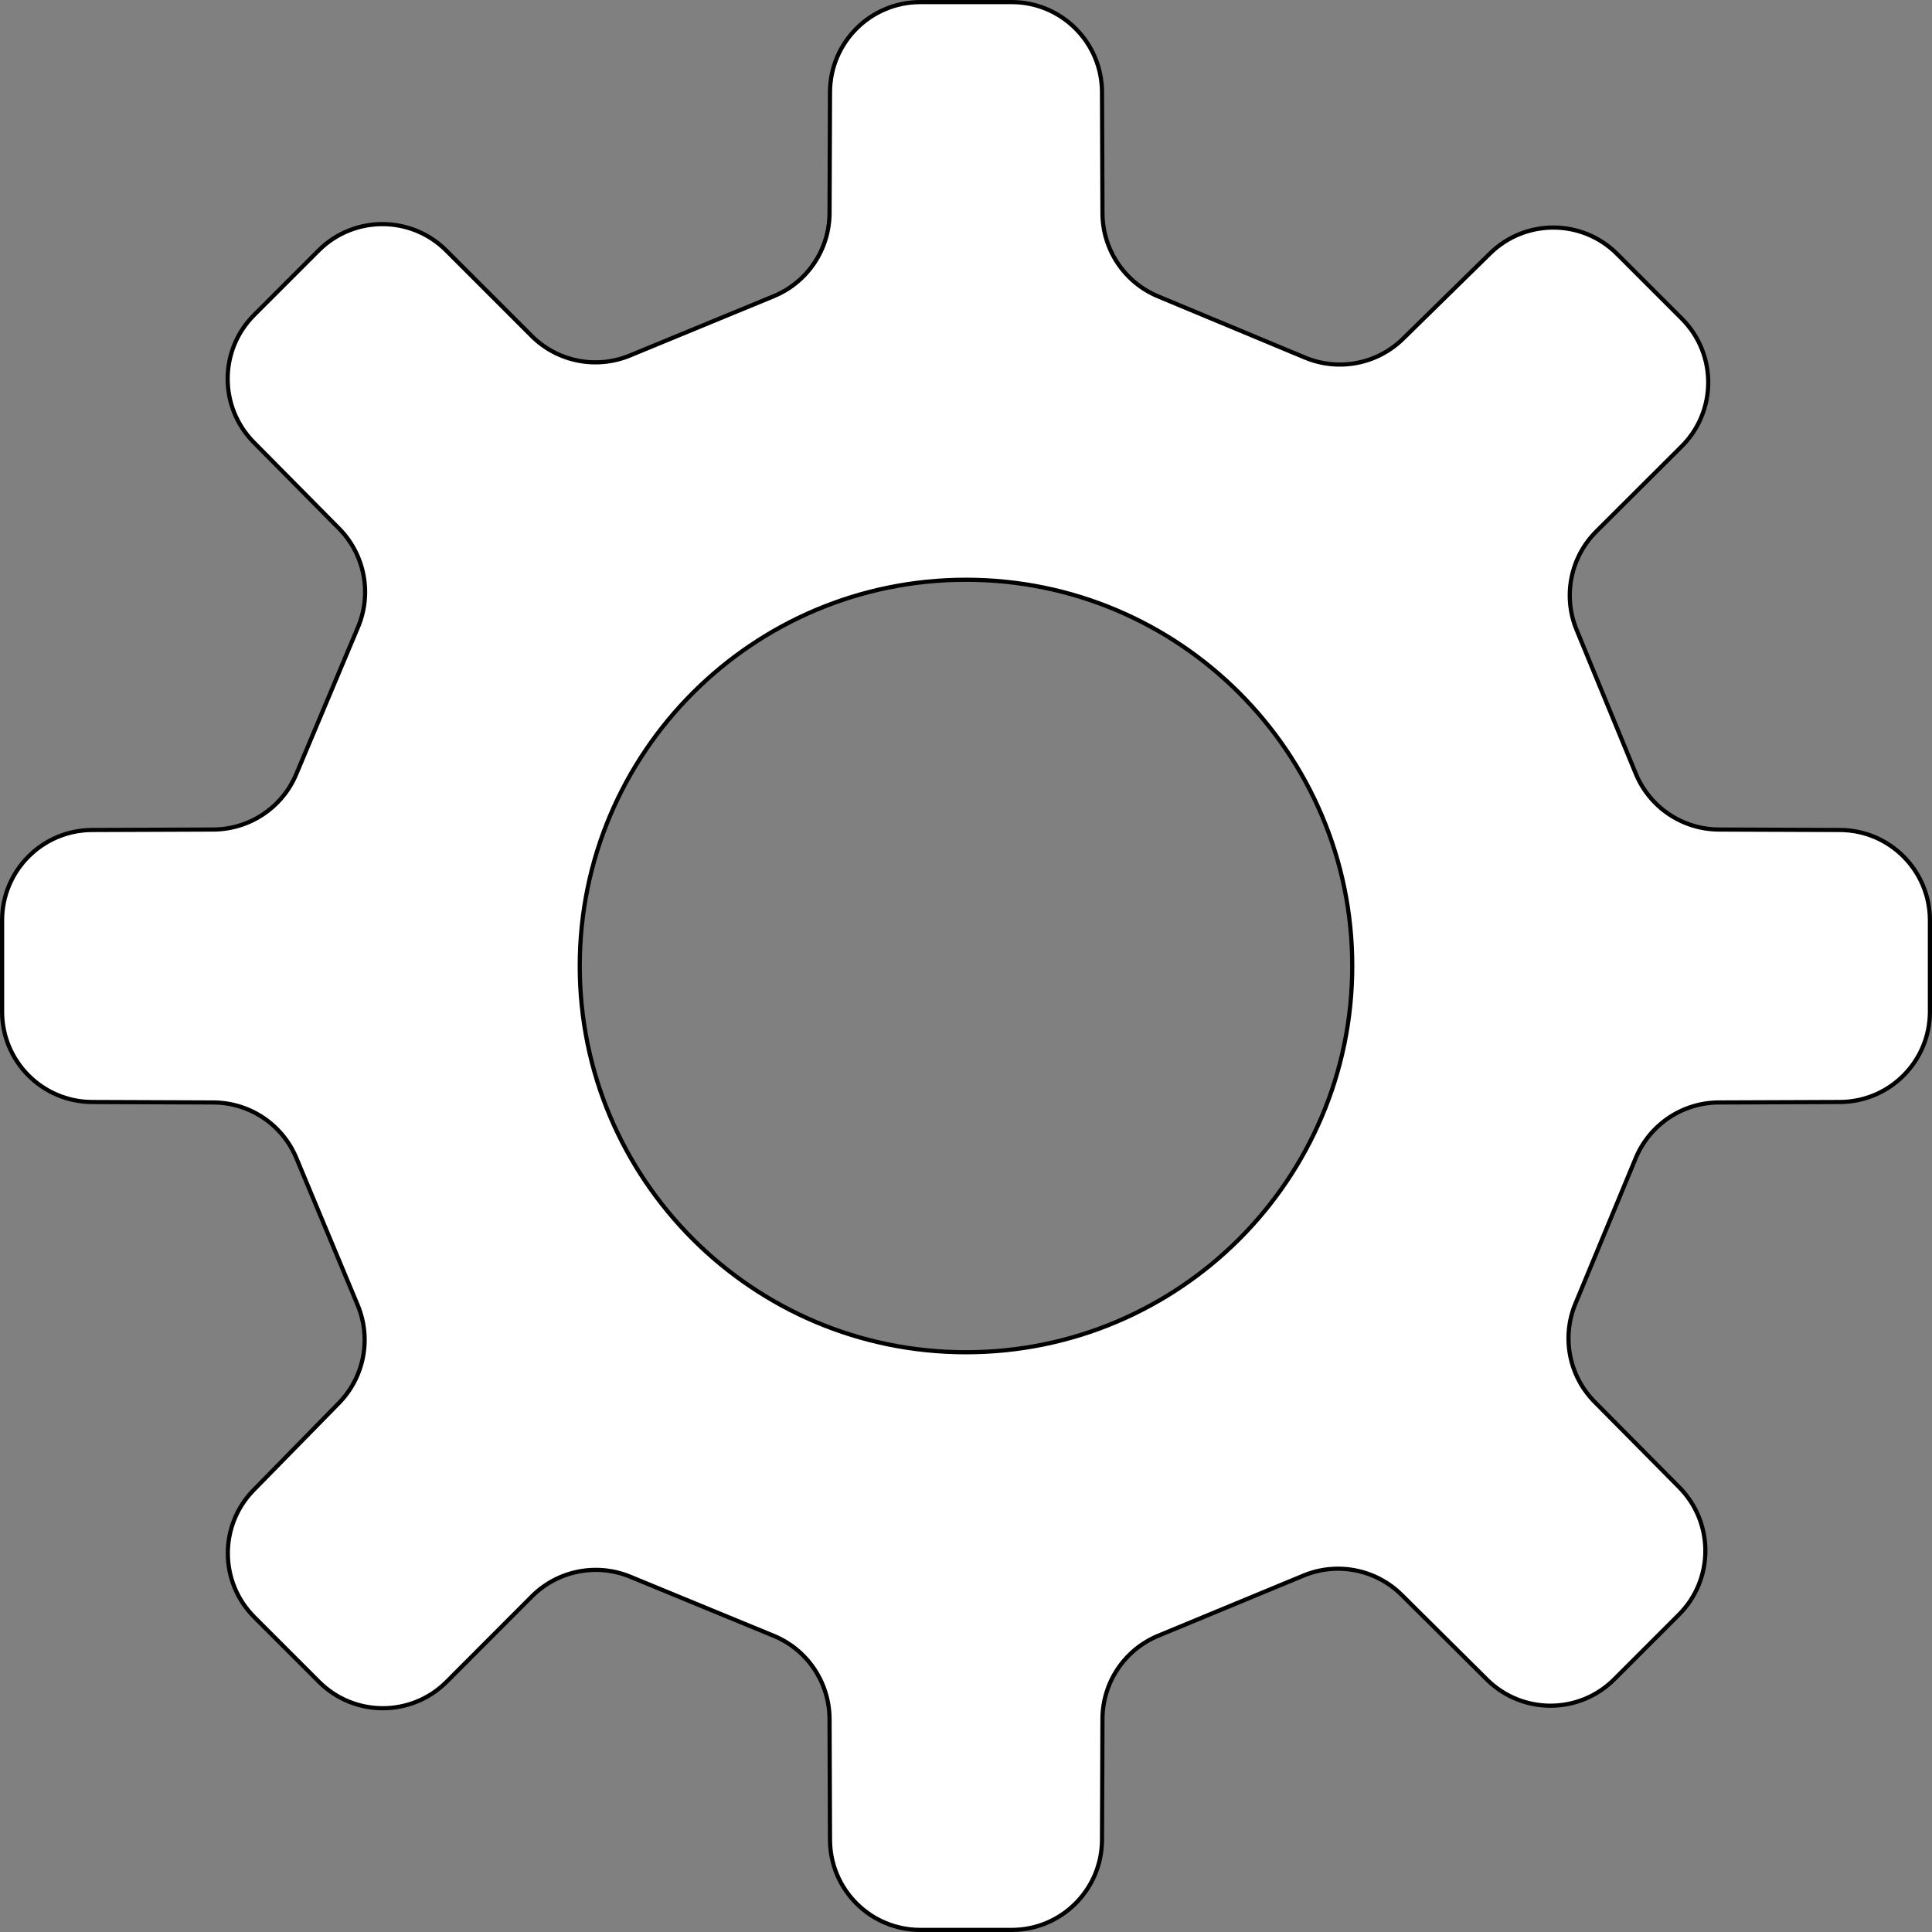 <?xml version="1.0" encoding="UTF-8"?>
<svg id="Layer_1" data-name="Layer 1" xmlns="http://www.w3.org/2000/svg" viewBox="0 0 462.68 462.68">
  <rect x="0" y="0" width="462.68" height="462.68" fill="#808080" stroke="none"/>
  <defs>
    <style>
      .cls-1 {
        fill: #fff;
        stroke: #000;
        stroke-miterlimit: 10;
      }
    </style>
  </defs>
  <path class="cls-1" d="M440.64,198.77l-28.99-.11c-8.73-.04-16.59-5.32-19.91-13.39l-14.18-34.45c-3.33-8.09-1.46-17.38,4.73-23.55l20.44-20.37c8.47-8.44,8.48-22.15.02-30.6l-15.47-15.47c-8.39-8.39-21.96-8.45-30.43-.15l-20.86,20.45c-6.2,6.08-15.43,7.85-23.45,4.51l-35.21-14.67c-8.03-3.34-13.27-11.17-13.31-19.87l-.11-29.06c-.05-11.91-9.72-21.54-21.63-21.54h-21.88c-11.91,0-21.58,9.63-21.63,21.54l-.11,29c-.04,8.73-5.31,16.58-13.38,19.9l-34.44,14.2c-8.07,3.33-17.35,1.48-23.53-4.7l-20.44-20.44c-8.44-8.44-22.14-8.44-30.58,0l-15.44,15.44c-8.41,8.41-8.44,22.03-.08,30.49l20.42,20.64c6.14,6.22,7.94,15.52,4.56,23.58l-14.81,35.26c-3.36,8-11.18,13.21-19.85,13.25l-29.05.11c-11.91.05-21.54,9.72-21.54,21.63v21.88c0,11.91,9.63,21.58,21.54,21.63l29.06.11c8.7.04,16.53,5.28,19.87,13.31l14.69,35.23c3.34,8.01,1.56,17.25-4.51,23.45l-20.41,20.83c-8.3,8.47-8.23,22.04.15,30.42l15.5,15.5c8.45,8.45,22.15,8.44,30.59-.02l20.4-20.44c6.18-6.18,15.46-8.04,23.54-4.71l34.35,14.15c8.07,3.32,13.35,11.18,13.39,19.9l.11,29c.05,11.91,9.72,21.54,21.63,21.54h21.88c11.91,0,21.58-9.63,21.63-21.54l.11-29.02c.04-8.72,5.3-16.56,13.36-19.89l34.8-14.41c8.05-3.33,17.32-1.5,23.5,4.64l20.4,20.25c8.45,8.39,22.1,8.37,30.52-.06l15.47-15.47c8.42-8.42,8.45-22.05.07-30.51l-20.25-20.44c-6.13-6.18-7.95-15.45-4.62-23.49l14.45-34.87c3.34-8.05,11.18-13.31,19.89-13.35l29.03-.11c11.91-.05,21.54-9.72,21.54-21.63v-21.88c0-11.91-9.63-21.58-21.54-21.63ZM231.34,323.84c-51.09,0-92.5-41.41-92.5-92.5s41.41-92.5,92.5-92.5,92.5,41.41,92.5,92.5-41.41,92.5-92.5,92.5Z"/>
</svg>